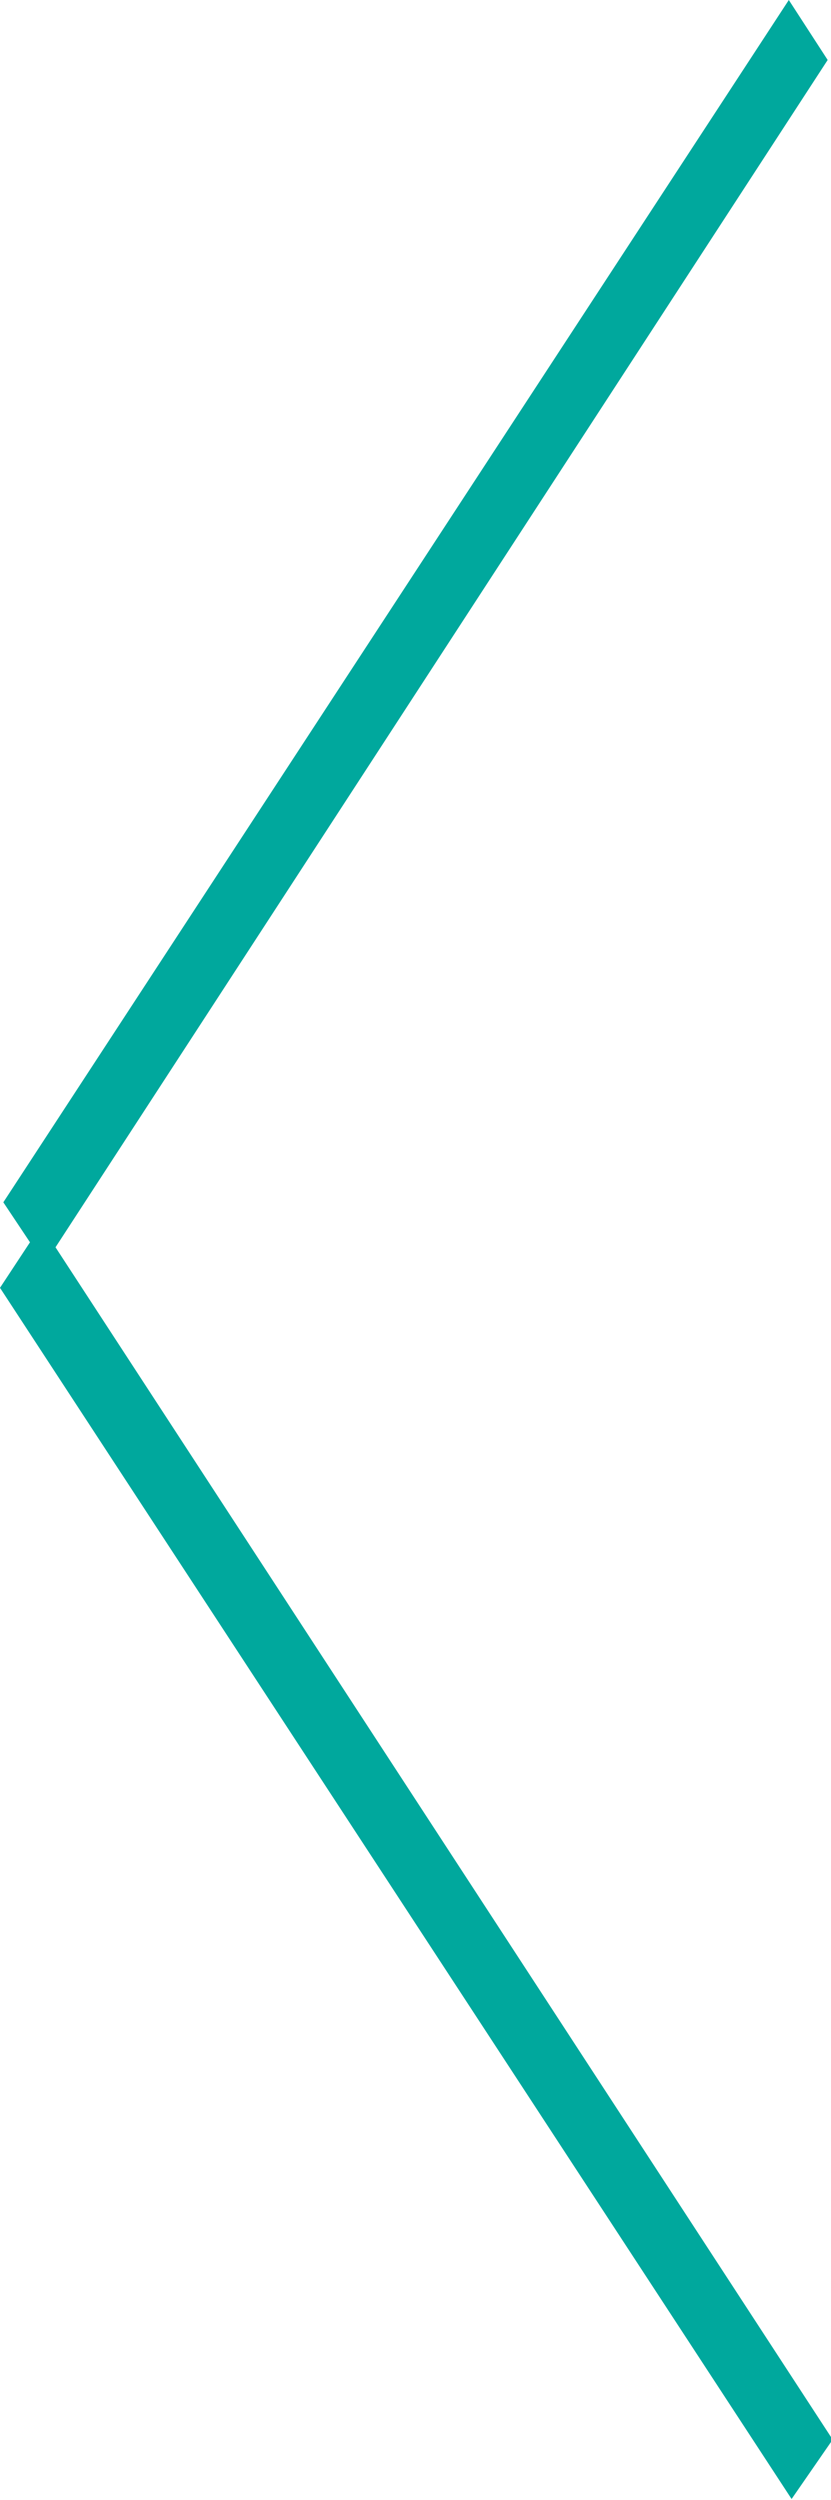 <svg id="Layer_1" data-name="Layer 1" xmlns="http://www.w3.org/2000/svg" viewBox="0 0 14.97 45.02"><defs><style>.cls-1{fill:#00a89d;}</style></defs><title>icon-prev</title><path class="cls-1" d="M.54,22.37l-.48-.72L14.21,0l.7,1.08L1,22.46,15,43.93,14.26,45,0,23.19Z"/></svg>